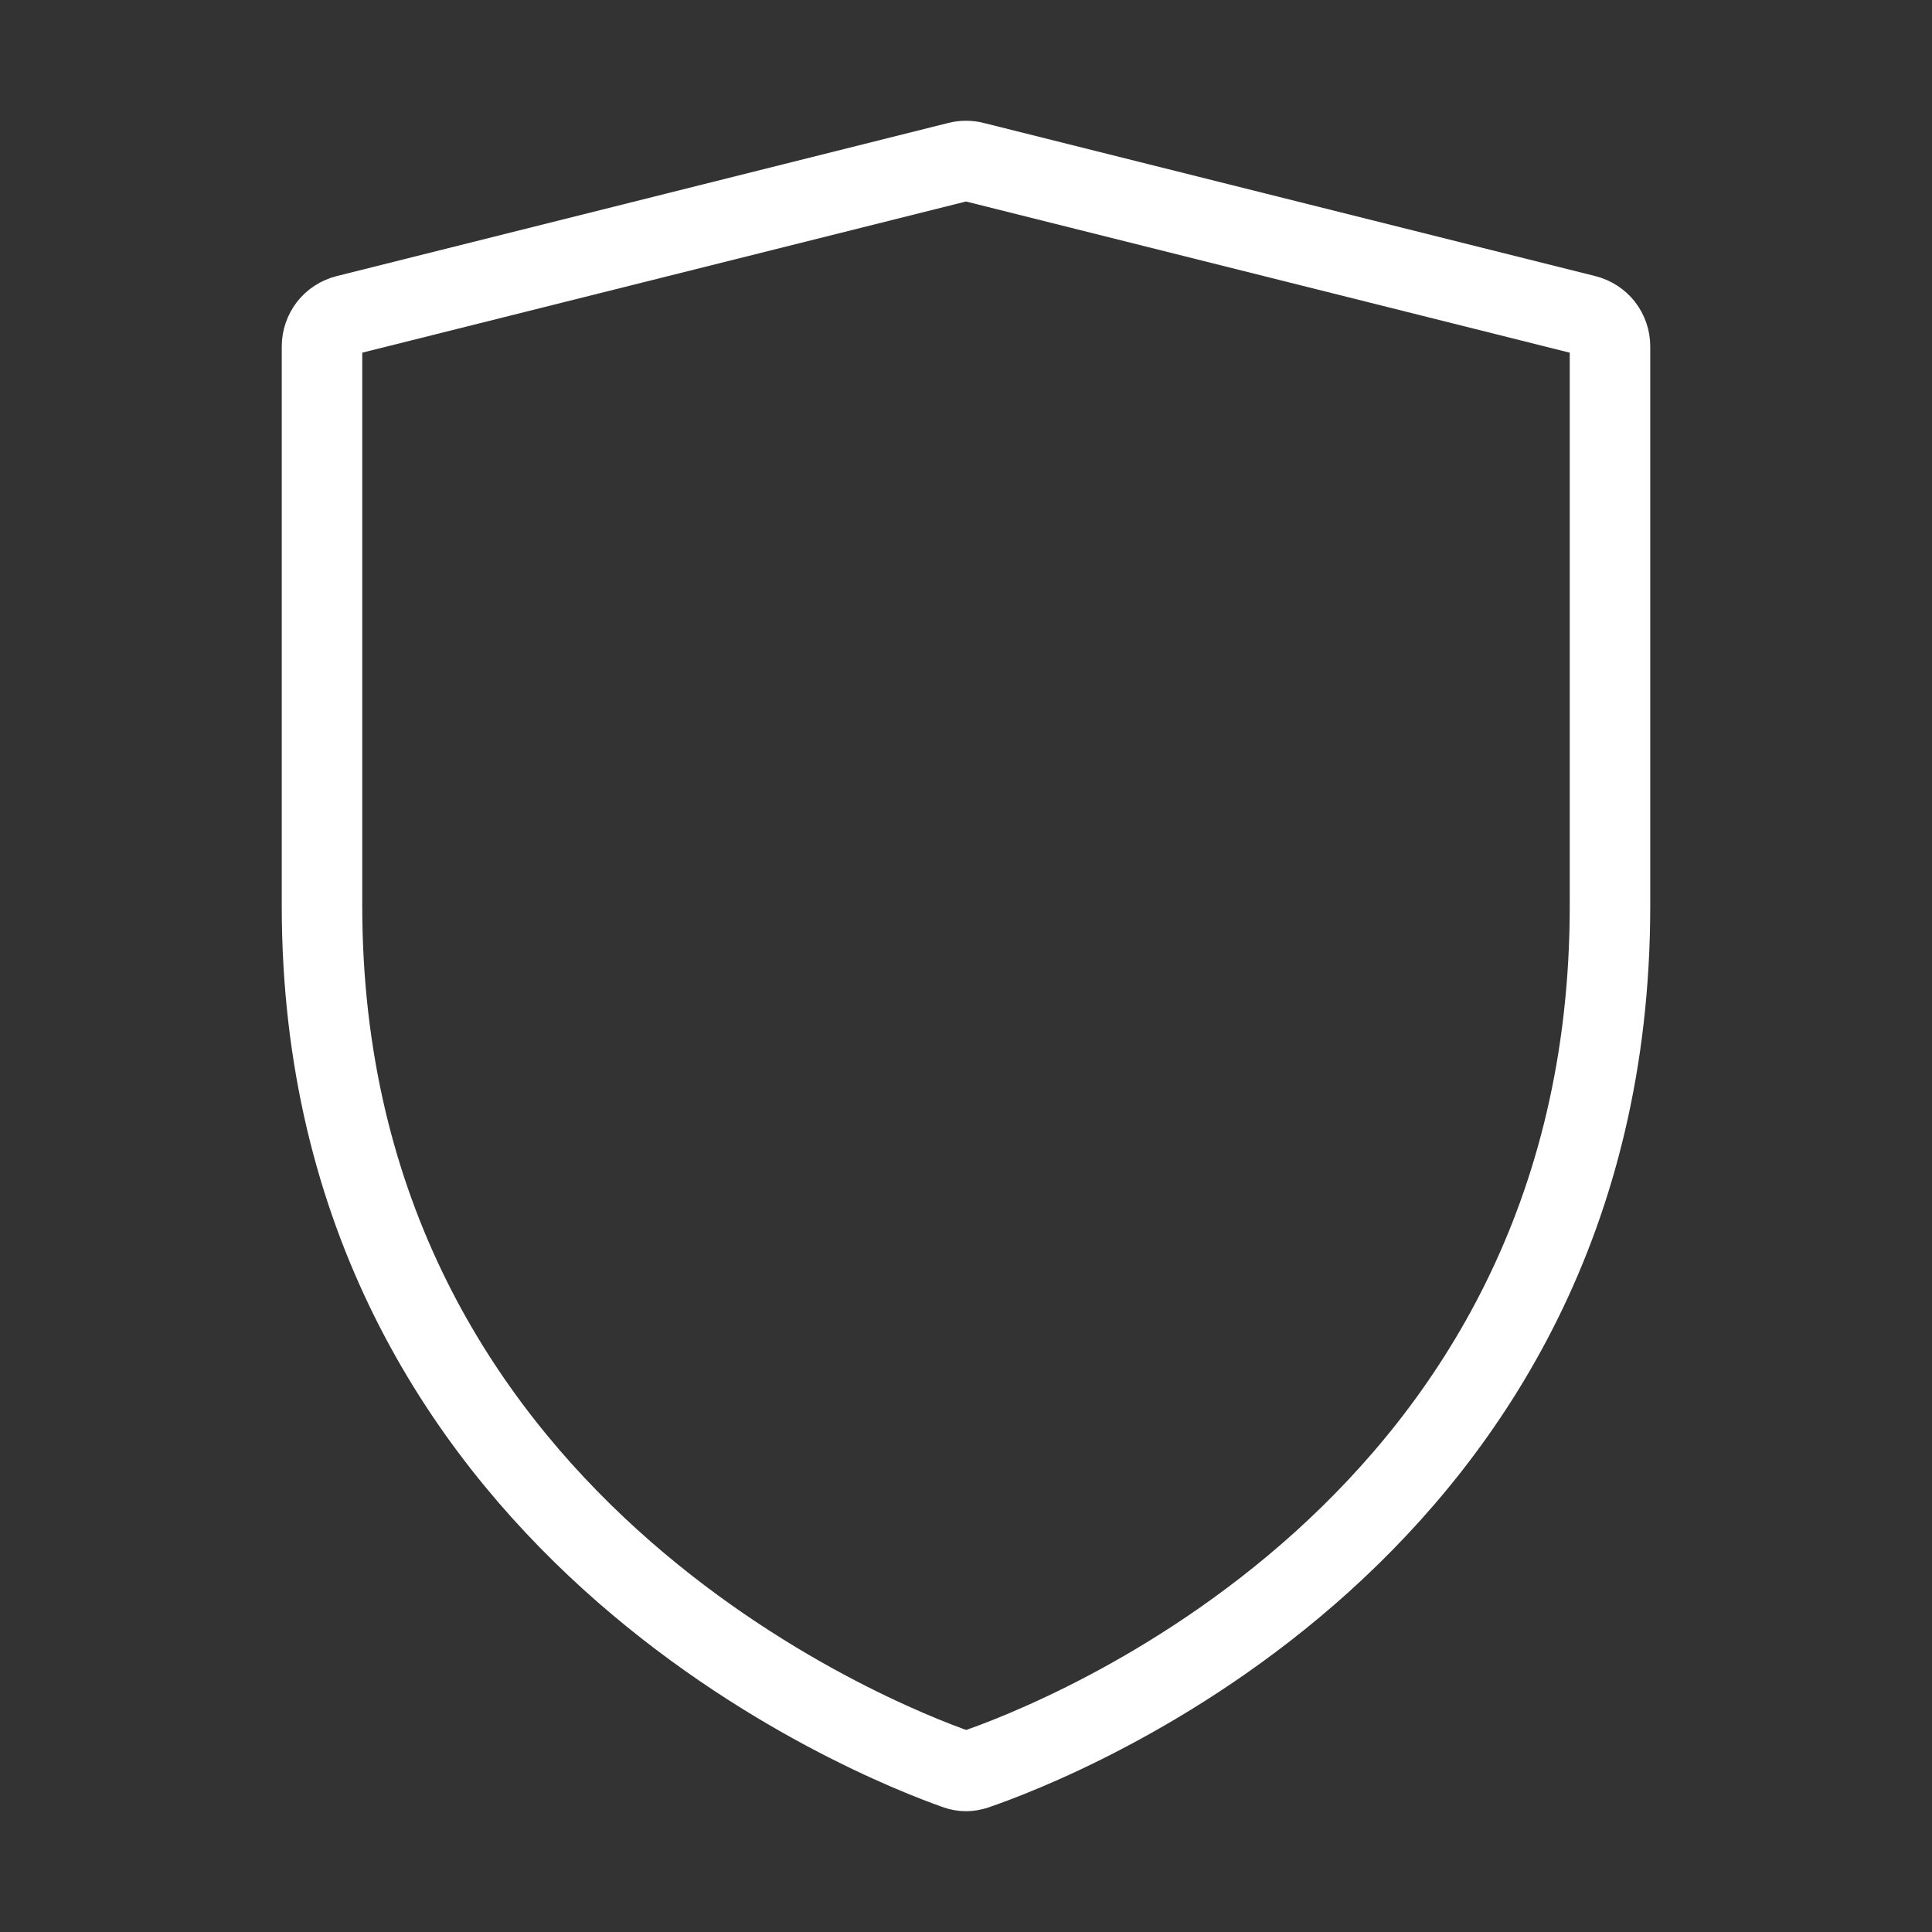 <?xml version="1.0" encoding="UTF-8"?> <svg xmlns="http://www.w3.org/2000/svg" width="24" height="24" viewBox="0 0 24 24" fill="none"><rect x="0" y="0" width="24" height="24" fill="#333333" stroke="none"/><path d="M12.113 21.98C12.04 22.006 11.96 22.006 11.887 21.98C10.917 21.64 4 18.94 4 11.252V4.304C4 4.215 4.03 4.128 4.084 4.057C4.139 3.987 4.216 3.937 4.303 3.915L11.903 2.012C11.967 1.996 12.033 1.996 12.097 2.012L19.697 3.915C19.784 3.937 19.861 3.987 19.916 4.057C19.971 4.128 20 4.215 20 4.304V11.252C20 19.017 13.084 21.649 12.113 21.981V21.98Z" stroke="white" stroke-miterlimit="10" stroke-linejoin="round"></path></svg> 